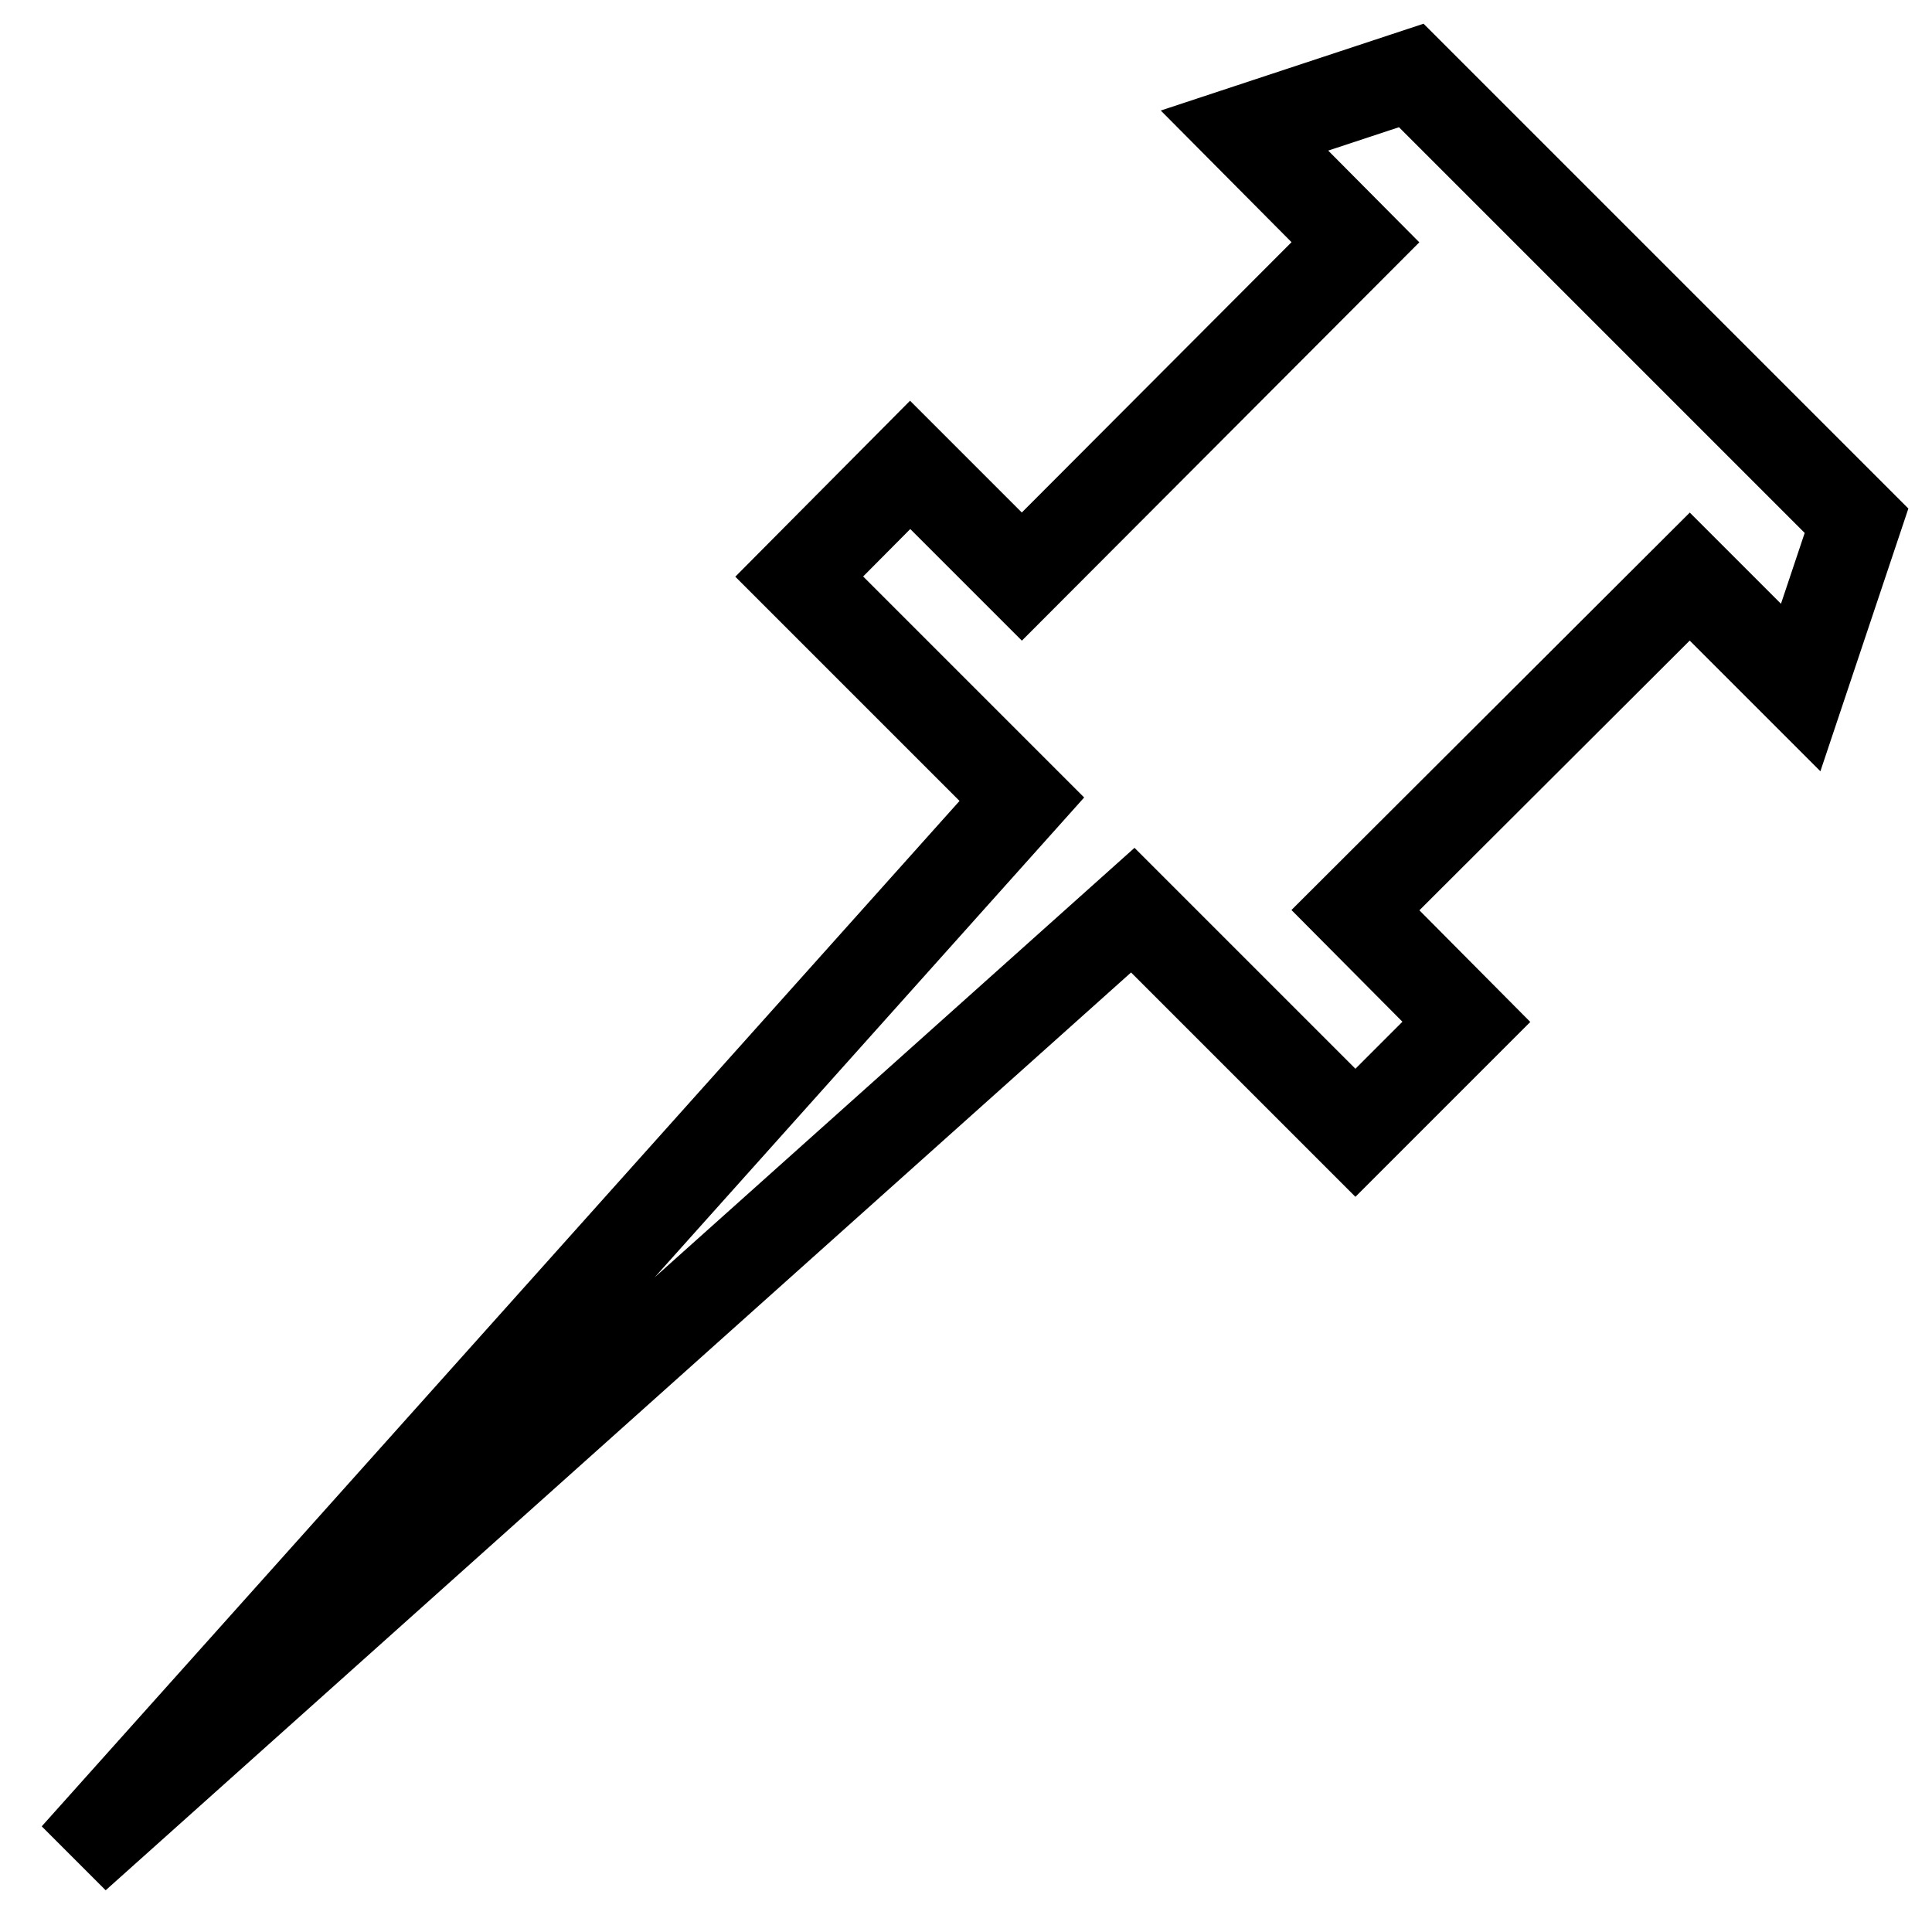 <?xml version="1.0" encoding="utf-8"?>
<!-- Svg Vector Icons : http://www.onlinewebfonts.com/icon -->
<!DOCTYPE svg PUBLIC "-//W3C//DTD SVG 1.1//EN" "http://www.w3.org/Graphics/SVG/1.1/DTD/svg11.dtd">
<svg version="1.1" xmlns="http://www.w3.org/2000/svg" xmlns:xlink="http://www.w3.org/1999/xlink" x="0px" y="0px" viewBox="0 0 256 256" enable-background="new 0 0 256 256" xml:space="preserve">
<g> <path stroke-width="12" fill-opacity="0" stroke="#000000"  d="M179.6,32.1l-14.7-14.8L187,10l59,59l-7.4,22.1l-14.7-14.7l-44.3,44.2l14.7,14.8l-14.7,14.7l-29.5-29.5 L10,246l125.4-140.1l-29.5-29.5l14.7-14.8l14.8,14.8L179.6,32.1L179.6,32.1z"/></g>
</svg>